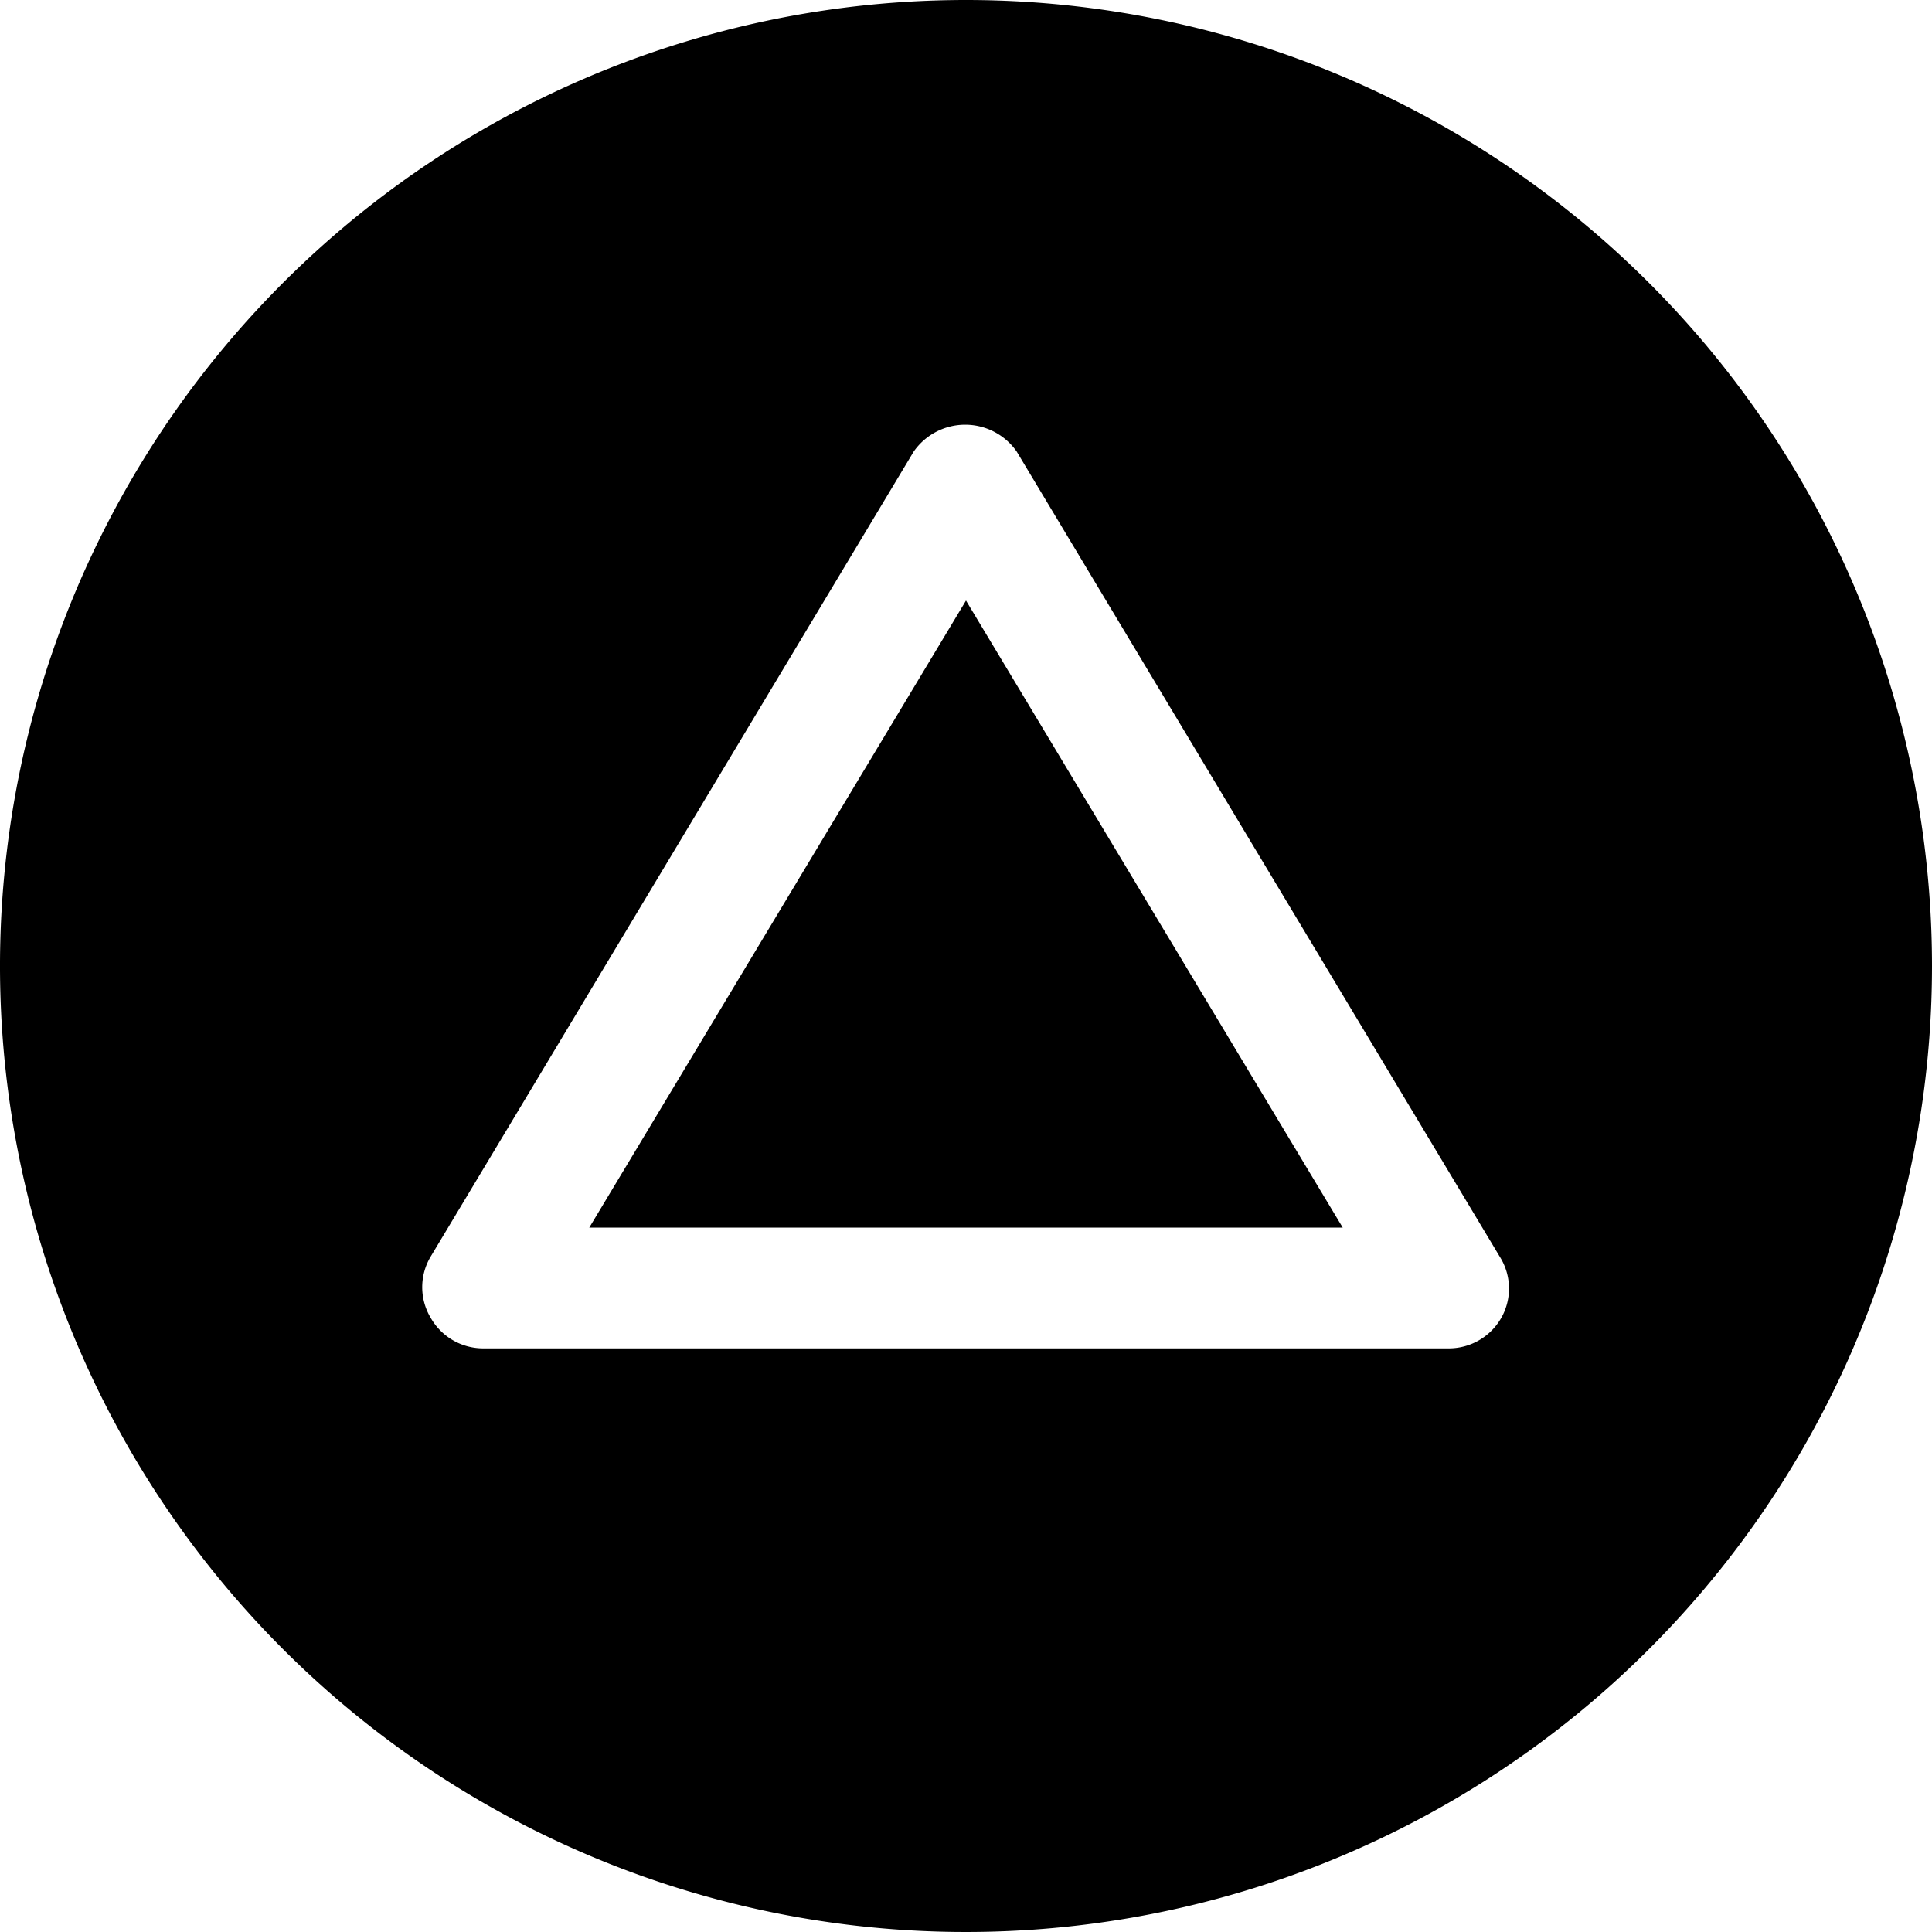 <svg xmlns="http://www.w3.org/2000/svg" viewBox="0 0 24 24"><g><path d="m7.32 15.25 9.36 0L12 7.46l-4.68 7.79z" fill="#000000" stroke-width="1"></path><path d="M12 0a12 12 0 1 0 12 12A12 12 0 0 0 12 0Zm6.65 16.37a0.75 0.75 0 0 1 -0.65 0.38H6a0.75 0.75 0 0 1 -0.65 -0.38 0.74 0.74 0 0 1 0 -0.76l6 -10a0.78 0.78 0 0 1 1.28 0l6 10a0.74 0.74 0 0 1 0.02 0.76Z" fill="#000000" stroke-width="1"></path></g></svg>